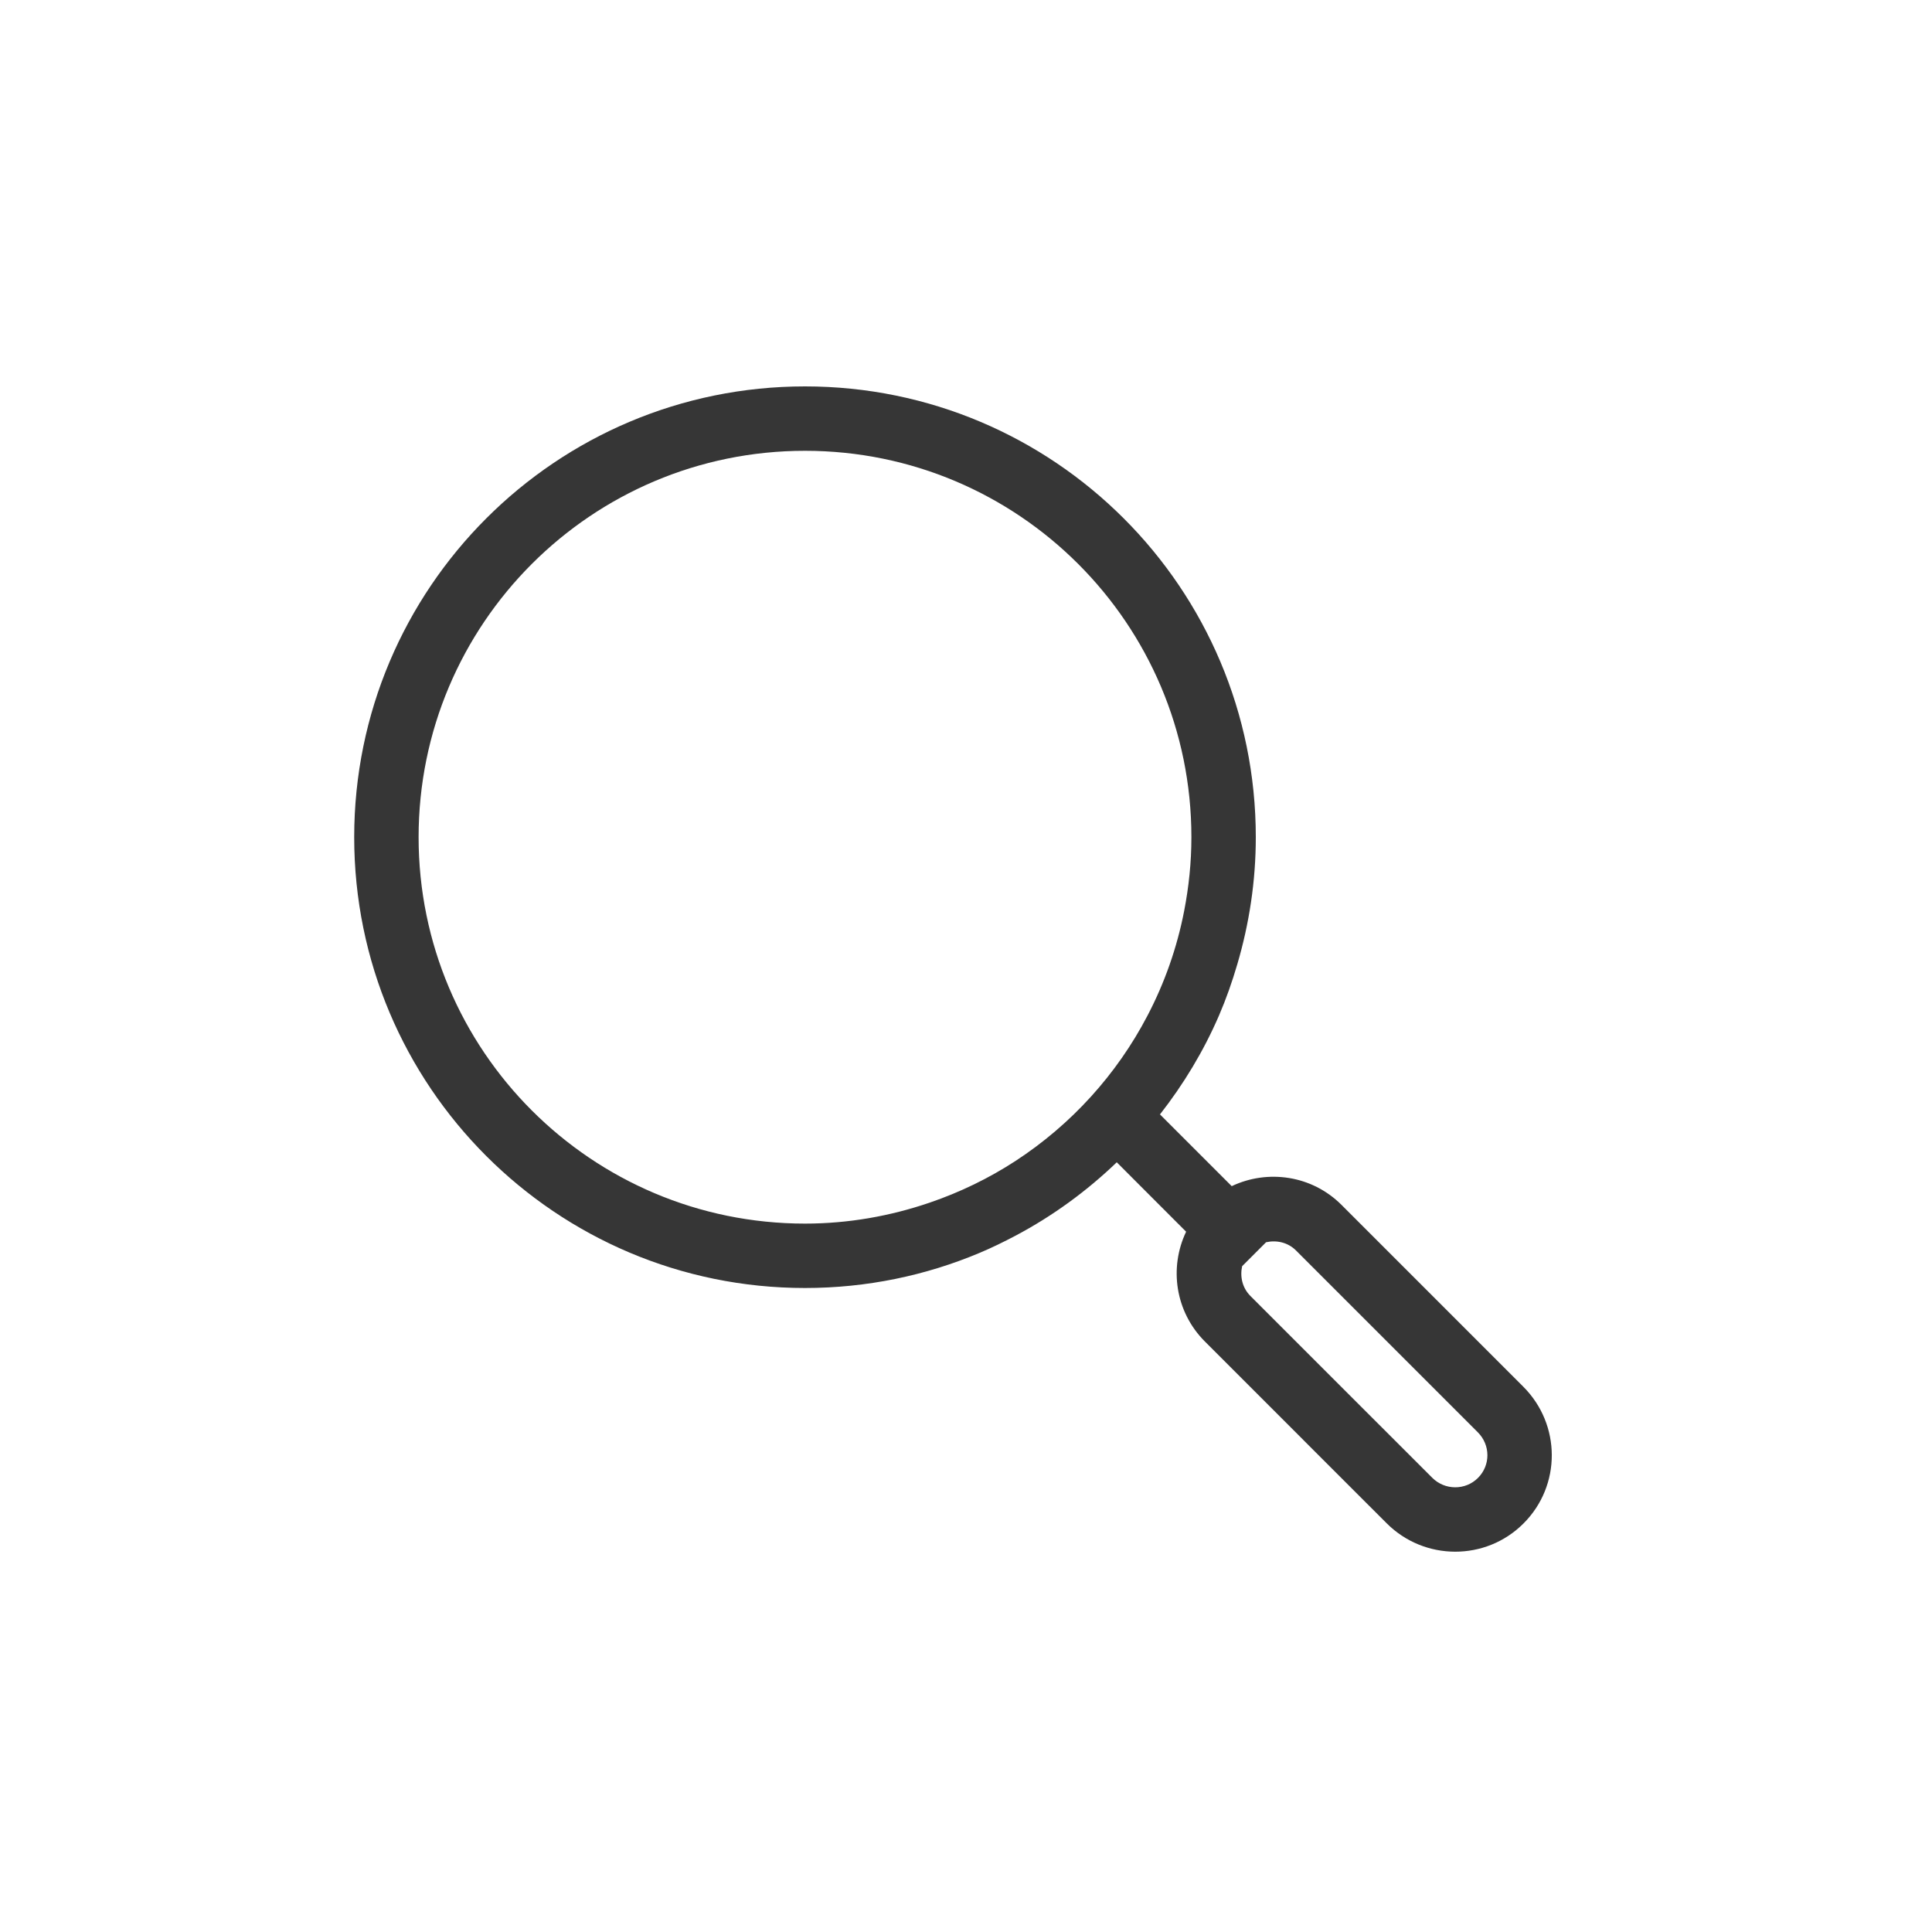 <?xml version="1.0" encoding="UTF-8"?>
<svg width="60px" height="60px" viewBox="0 0 60 60" version="1.1" xmlns="http://www.w3.org/2000/svg" xmlns:xlink="http://www.w3.org/1999/xlink">
    <!-- Generator: Sketch 42 (36781) - http://www.bohemiancoding.com/sketch -->
    <title>Artboard Copy</title>
    <desc>Created with Sketch.</desc>
    <defs></defs>
    <g id="Page-1" stroke="none" stroke-width="1" fill="none" fill-rule="evenodd">
        <g id="Artboard-Copy" fill="#363636">
            <path d="M45.899,45.899 C45.509,46.288 44.873,46.287 44.479,45.893 L43.586,45 L41.777,43.192 L38.834,40.249 C38.579,39.994 38.505,39.645 38.576,39.322 L39.319,38.579 C39.643,38.507 39.995,38.581 40.248,38.834 L43.192,41.778 L44,42.586 L45.893,44.479 C46.291,44.876 46.293,45.506 45.899,45.899 M31.535,36.056 C30.71,36.593 29.814,37.028 28.866,37.351 C27.651,37.765 26.354,38 25,38 C18.373,38 13,32.627 13,26 C13,19.373 18.373,14 25,14 C31.627,14 37,19.373 37,26 C37,26.783 36.919,27.548 36.775,28.29 C36.552,29.44 36.165,30.53 35.638,31.538 C34.68,33.375 33.262,34.93 31.535,36.056 M47.307,43.065 L44.606,40.363 L44,39.757 L41.663,37.42 C40.74,36.496 39.367,36.308 38.252,36.837 L36.024,34.609 C36.757,33.672 37.379,32.644 37.857,31.538 C38.08,31.021 38.267,30.488 38.427,29.941 C38.795,28.69 39,27.37 39,26 C39,18.267 32.732,12 25,12 C17.267,12 11,18.267 11,26 C11,33.732 17.267,40 25,40 C26.923,40 28.755,39.611 30.423,38.909 C30.803,38.75 31.172,38.568 31.535,38.377 C32.691,37.765 33.747,36.994 34.682,36.096 L36.836,38.252 C36.304,39.367 36.494,40.736 37.42,41.663 L40.363,44.606 L40.756,45 L43.064,47.307 C44.238,48.48 46.142,48.485 47.313,47.313 C48.49,46.137 48.483,44.241 47.307,43.065" id="SEARCH"></path>
        </g>
    </g>
</svg>